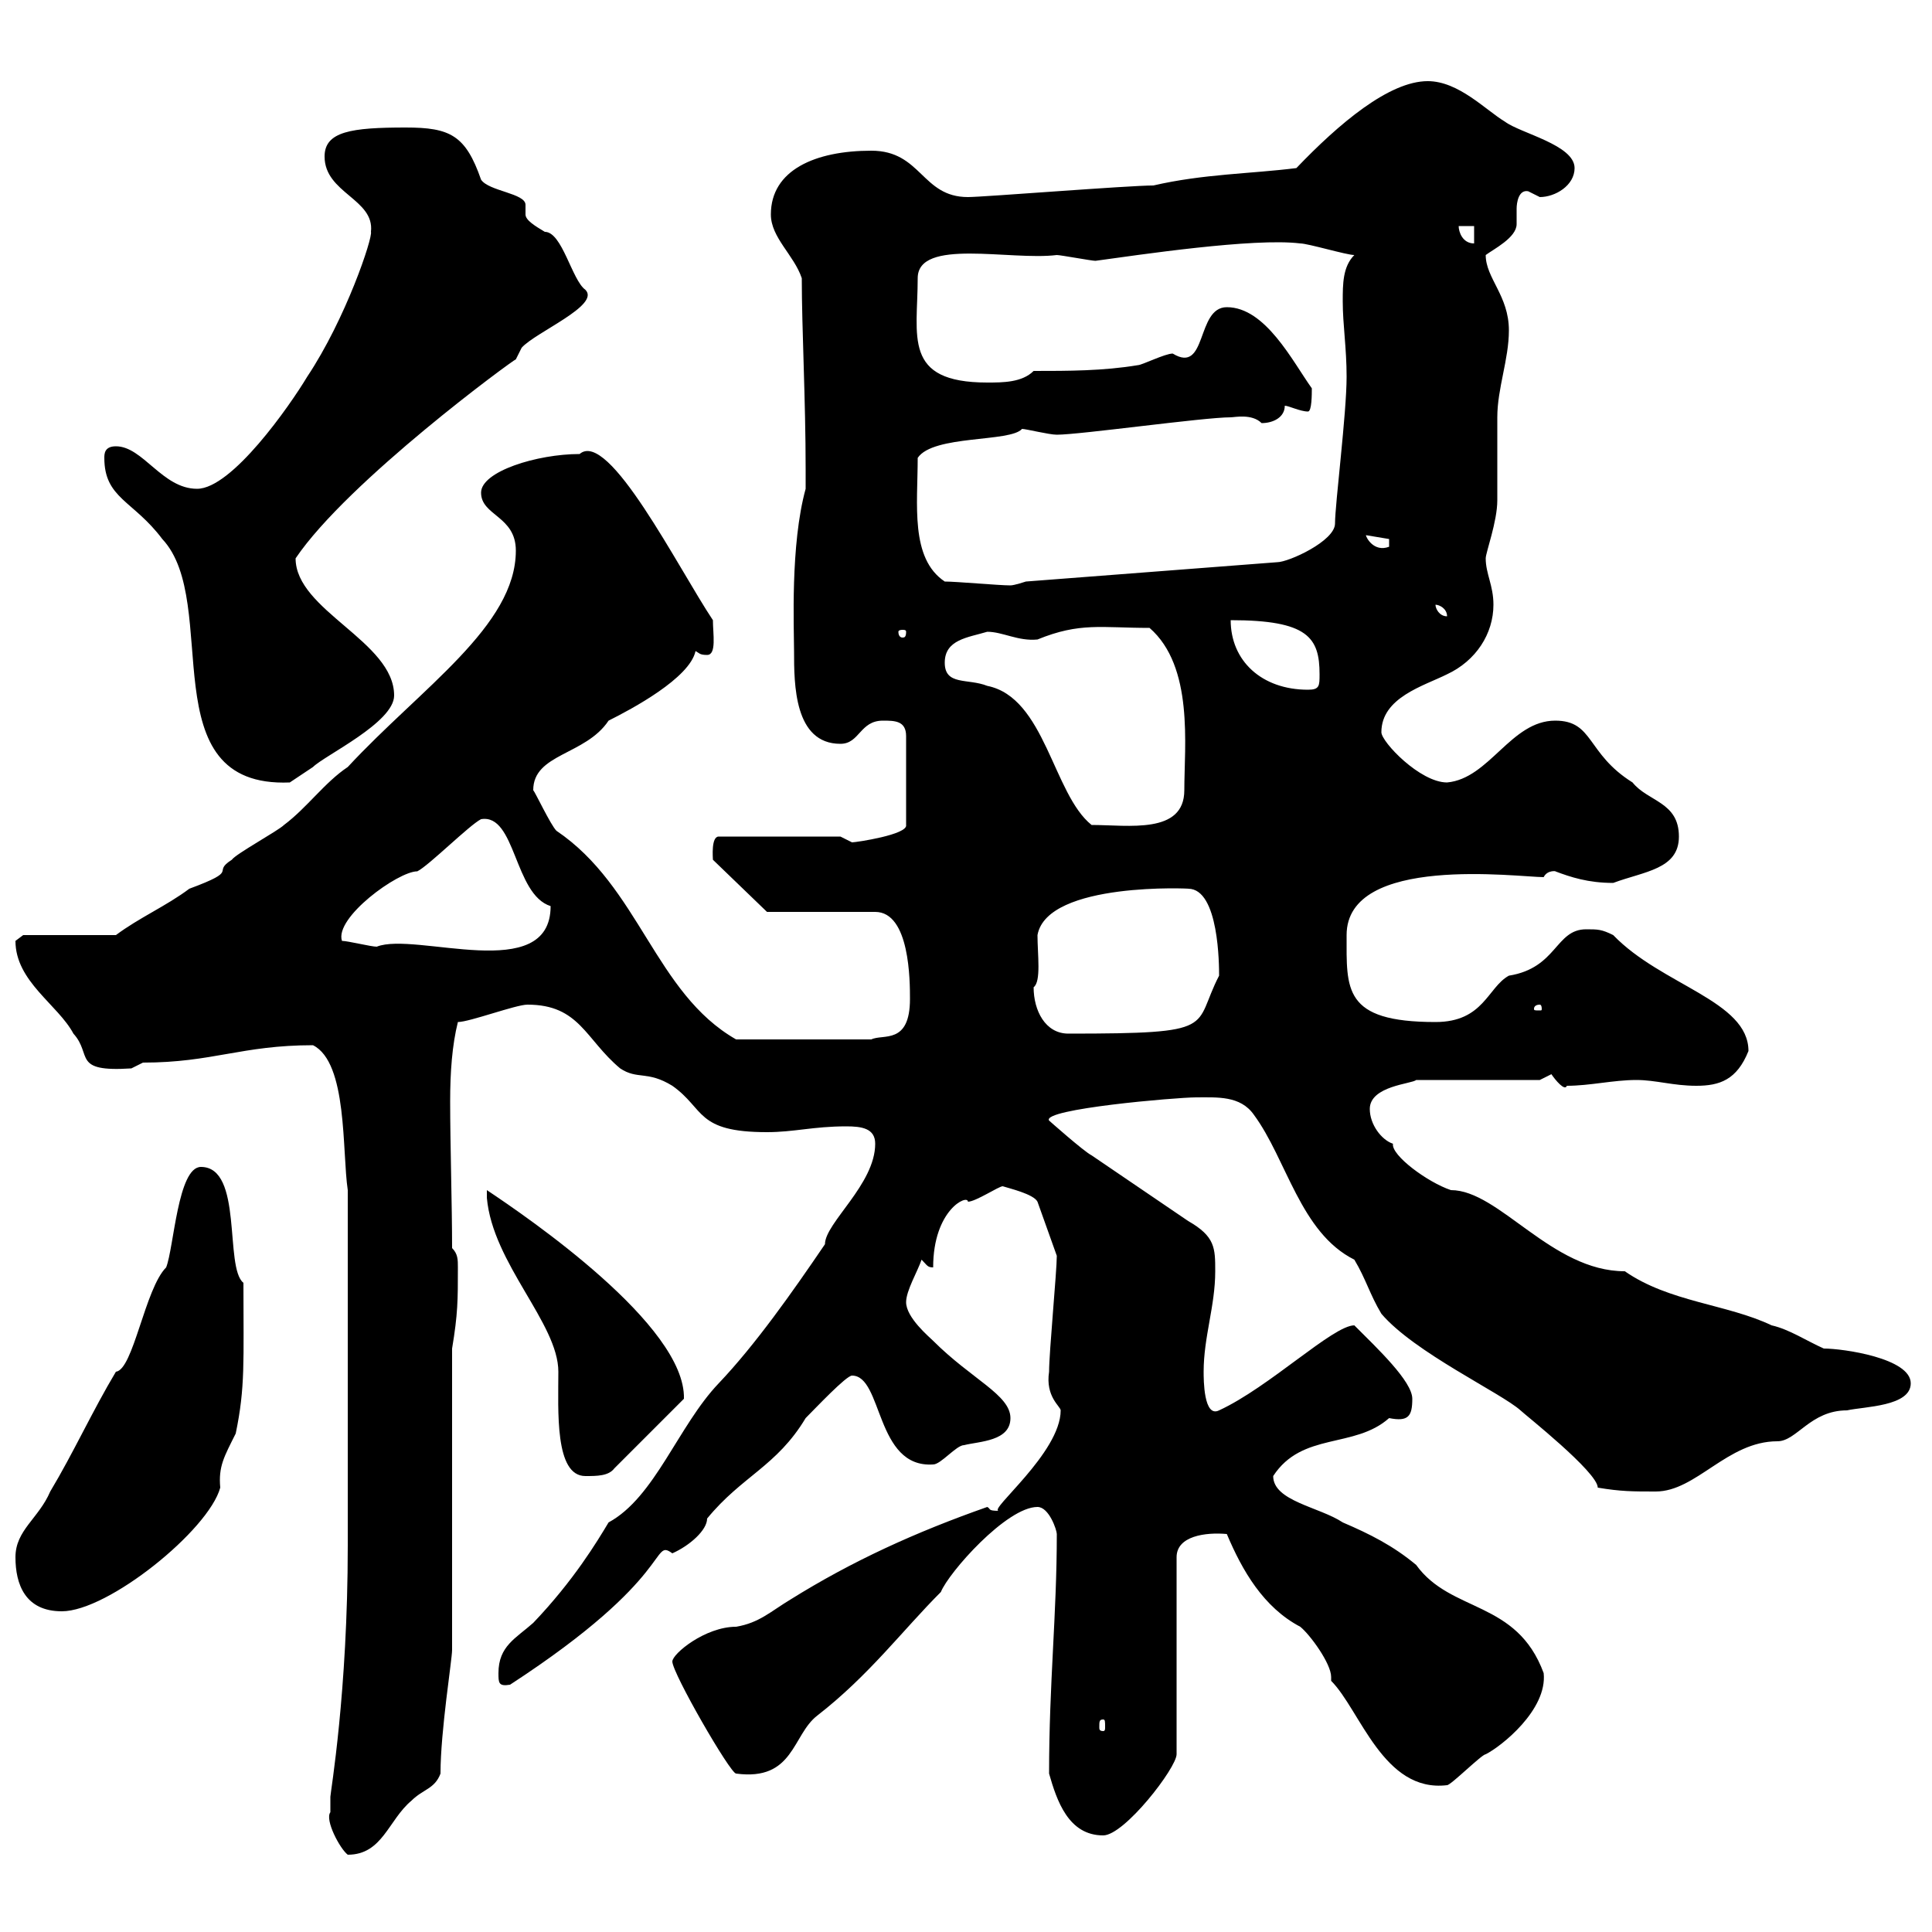 <svg xmlns="http://www.w3.org/2000/svg" xmlns:xlink="http://www.w3.org/1999/xlink" width="300" height="300"><path d="M51.30 281.40C50.40 282.60 52.80 287.10 54 288C59.40 288 60.30 282.60 63.90 279.60C65.70 277.80 67.50 277.80 68.40 275.40C68.40 268.80 70.20 257.70 70.20 256.20L70.20 209.40C71.10 204 71.10 201.90 71.10 196.80C71.10 195.60 71.10 194.70 70.20 193.80C70.20 187.20 69.90 177.60 69.90 171C69.90 166.50 70.20 162.30 71.10 158.70C72.90 158.70 80.10 156 81.90 156C90 156 90.90 161.40 96.30 165.90C99 167.70 100.50 166.20 104.40 168.60C109.50 172.20 108 175.80 119.10 175.80C123.30 175.80 126.30 174.90 131.40 174.90C133.80 174.90 135.90 175.20 135.90 177.60C135.90 183.90 128.10 189.90 128.10 193.20C123 200.70 117.30 208.80 111.60 214.80C105.30 221.40 101.70 232.50 94.50 236.40C92.70 239.40 89.10 245.40 82.80 252C80.10 254.40 77.40 255.60 77.40 259.80C77.40 261.30 77.40 261.90 79.20 261.60C105 244.80 101.10 238.80 104.40 241.20C107.10 240 109.80 237.60 109.80 235.80C115.20 229.20 120.60 227.70 125.10 220.20C126.60 218.70 131.40 213.60 132.30 213.60C137.10 213.60 135.90 228 144.90 227.40C146.10 227.40 148.50 224.40 149.70 224.40C152.10 223.80 156.90 223.80 156.90 220.20C156.90 216.60 150.90 214.20 144.90 208.20C144.30 207.60 140.70 204.60 140.70 202.20C140.70 200.40 142.50 197.40 143.10 195.60C144 196.50 144 196.80 144.90 196.80C144.90 187.80 150.30 185.40 150.30 186.60C151.50 186.60 155.10 184.20 155.70 184.20C156.60 184.50 160.50 185.40 161.10 186.60L164.10 195C164.10 197.40 162.90 210 162.90 213C162.30 216.90 164.70 218.40 164.70 219C164.70 225.60 153.30 234.60 155.10 234.60C153.30 234.60 153.90 234.30 153.30 234C142.20 237.90 132.30 242.40 122.70 248.40C119.70 250.20 117.90 252 114.30 252.60C109.50 252.60 104.40 256.80 104.40 258C104.40 259.80 113.40 275.40 114.30 275.40C123.30 276.60 123 269.40 126.90 266.40C135 260.10 140.10 253.20 146.10 247.20C147.30 244.20 156.30 234 161.10 234C162.90 234 164.10 237.60 164.10 238.20C164.10 250.80 162.90 261.30 162.90 275.40C164.10 279.60 165.90 285 171.30 285C174.60 285 182.70 274.50 182.70 272.40L182.70 241.80C182.70 238.50 187.20 237.90 190.50 238.20C192.90 243.90 196.20 249.60 201.90 252.60C203.40 253.80 206.70 258.30 206.70 260.40C206.70 260.40 206.70 261 206.70 261C211.20 265.50 214.80 278.40 224.70 277.20C225.30 277.20 230.10 272.40 230.70 272.40C233.10 271.20 240.30 265.50 239.70 259.80C235.50 248.40 225.30 250.50 219.90 243C216.30 240 212.70 238.20 208.50 236.40C204.90 234 197.70 233.10 197.70 229.20C202.20 222.30 210.30 225 215.70 220.20C218.70 220.80 219.30 219.90 219.30 217.20C219.30 214.50 213.90 209.40 210.30 205.80C207 205.80 197.10 215.40 189.30 219C186.90 220.20 186.90 214.20 186.90 213C186.90 207.60 188.70 202.80 188.70 197.40C188.70 193.80 188.70 192 184.50 189.60C182.70 188.40 171.30 180.60 169.50 179.40C168.30 178.80 162.90 174 162.90 174C161.70 172.20 182.70 170.40 185.70 170.40C189 170.40 192.60 170.10 194.70 173.10C199.80 180 201.90 191.40 210.30 195.60C212.10 198.60 212.70 201 214.50 204C219.60 210 233.10 216.30 236.10 219C236.70 219.60 248.10 228.60 248.10 231C251.70 231.60 253.50 231.60 257.10 231.60C263.40 231.60 268.20 223.80 276 223.80C279 223.80 281.10 219 286.80 219C289.50 218.40 296.70 218.40 296.70 214.80C296.70 210.90 286.20 209.40 283.20 209.40C280.50 208.20 277.80 206.40 275.10 205.80C268.20 202.50 259.20 202.20 252.30 197.40C240.90 197.40 232.80 184.80 225.30 184.80C221.70 183.60 216 179.40 216.30 177.60C214.50 177 212.70 174.60 212.70 172.20C212.70 168.60 219.30 168.30 219.90 167.70L239.10 167.70C239.10 167.70 240.90 166.80 240.90 166.80C241.50 167.70 243 169.50 243.30 168.60C246.90 168.60 250.50 167.70 254.10 167.70C257.10 167.70 259.80 168.60 263.40 168.60C267 168.60 269.70 167.70 271.50 163.20C271.50 155.40 258 153 250.50 145.20C248.70 144.30 248.10 144.30 246.30 144.30C241.50 144.30 241.80 150.30 234.30 151.50C231 153.30 230.40 158.70 222.90 158.70C208.50 158.70 209.10 153.60 209.10 145.20C209.10 132.60 235.80 136.20 239.70 136.20C240.30 135 241.80 135.30 241.50 135.30C243.90 136.20 246.60 137.10 250.50 137.10C255.30 135.30 260.70 135 260.70 129.90C260.70 124.50 255.90 124.50 253.50 121.50C246.30 117 247.50 111.90 241.50 111.90C234.60 111.90 231.30 120.90 224.70 121.50C220.50 121.50 214.50 115.20 214.50 113.70C214.50 108.30 221.10 106.50 224.70 104.70C229.20 102.60 231.90 98.40 231.90 93.90C231.90 90.90 230.70 89.10 230.70 86.70C230.70 85.80 232.50 81 232.50 77.70C232.50 76.50 232.50 65.70 232.50 64.80C232.50 60.30 234.30 55.80 234.30 51.30C234.30 45.90 230.70 43.20 230.70 39.60C231.90 38.70 235.50 36.90 235.50 34.80C235.50 33.60 235.50 33 235.50 32.40C235.50 31.50 235.80 29.40 237.30 29.70C237.30 29.70 239.10 30.60 239.10 30.60C241.50 30.60 244.50 28.80 244.50 26.10C244.50 22.50 236.10 20.70 233.70 18.90C230.70 17.10 226.50 12.60 221.70 12.60C215.70 12.60 207.90 19.20 201.30 26.10C194.10 27 186.90 27 179.10 28.80C175.20 28.80 152.70 30.60 150.30 30.60C143.10 30.60 143.10 23.40 135.30 23.40C126.60 23.40 119.70 26.40 119.70 33.30C119.70 36.90 123.30 39.60 124.50 43.20C124.50 51 125.10 62.10 125.10 72.90L125.10 75.90C122.70 84.60 123.30 97.50 123.30 101.10C123.30 106.20 123.30 115.50 130.50 115.50C133.50 115.50 133.50 111.90 137.10 111.90C138.90 111.90 140.70 111.90 140.70 114.30L140.70 128.10C141 129.60 132.90 130.80 132.30 130.80L130.50 129.90L111.60 129.90C110.40 129.90 110.70 133.20 110.70 133.50L119.10 141.60L135.90 141.60C141.30 141.60 141.30 152.40 141.30 155.10C141.30 162.30 137.10 160.50 135.30 161.40L114.30 161.40C101.70 154.20 99.30 137.70 86.40 129C85.50 128.10 83.10 123 82.80 122.70C82.80 117 90.90 117.30 94.50 111.90C98.10 110.10 107.10 105.30 108 101.10C108.60 101.40 108.60 101.70 109.80 101.70C111.30 101.70 110.70 98.40 110.70 96.30C105.30 88.20 94.50 66.60 90 70.50C83.40 70.50 74.70 73.20 74.70 76.50C74.70 80.10 80.10 80.10 80.10 85.50C80.10 97.20 65.40 106.80 54 119.10C50.40 121.50 47.70 125.40 44.10 128.10C43.20 129 36.60 132.60 36 133.50C32.70 135.60 37.50 135 29.40 138C25.80 140.70 21.60 142.50 18 145.20L3.60 145.20C3.60 145.20 2.40 146.10 2.40 146.10C2.40 152.40 9 156 11.40 160.50C14.40 163.80 11.10 166.50 20.40 165.90C20.40 165.90 22.20 165 22.20 165C33 165 37.50 162.30 48.60 162.30C54 165 53.10 178.80 54 184.80C54 216.30 54 230.70 54 240C54 262.80 51.30 278.40 51.30 279C51.30 279 51.30 280.80 51.30 281.40ZM171.30 267C171.60 267 171.60 267.30 171.60 268.20C171.60 268.50 171.60 268.80 171.30 268.80C170.70 268.80 170.70 268.50 170.70 268.20C170.70 267.30 170.70 267 171.30 267ZM2.40 241.80C2.40 246 3.90 250.20 9.60 250.20C16.80 250.20 32.40 237.60 34.20 231C33.90 227.70 34.80 226.20 36.60 222.60C38.10 215.40 37.80 211.50 37.80 199.20C34.80 196.80 37.80 181.20 31.20 181.20C27.60 181.20 27 193.80 25.80 196.80C22.50 200.10 20.70 212.70 18 213C14.40 219 11.40 225.60 7.80 231.60C6 235.80 2.40 237.60 2.40 241.80ZM75.60 186C76.50 196.20 86.70 205.50 86.70 213C86.70 219 86.10 229.20 90.90 229.20C92.70 229.20 94.50 229.20 95.40 228L106.20 217.20C106.50 205.80 81.90 189 75.60 184.80C75.60 184.80 75.60 186 75.60 186ZM160.50 153.30C161.70 152.40 161.10 148.20 161.10 145.20C162.60 136.80 185.40 138 184.50 138C189.30 138 189.30 150 189.30 151.50C185.10 159.60 189.60 160.50 165.90 160.50C162.30 160.50 160.50 156.90 160.50 153.30ZM239.10 156C239.40 156 239.40 156.60 239.40 156.60C239.40 156.90 239.40 156.90 239.10 156.90C238.20 156.90 238.20 156.90 238.20 156.60C238.20 156.60 238.20 156 239.10 156ZM53.10 146.10C51.90 142.50 61.80 135.30 64.80 135.30C66.60 134.40 72.90 128.10 74.70 127.20C80.10 126.30 79.80 138.90 85.50 140.70C85.50 153 64.50 144.60 58.50 147C57.60 147 54 146.10 53.10 146.10ZM146.70 102.90C146.70 99.30 150.30 99 153.30 98.10C155.70 98.10 158.10 99.60 161.10 99.30C167.70 96.60 171 97.50 178.50 97.50C185.40 103.50 183.90 115.80 183.90 122.70C183.90 129.60 175.20 128.10 169.50 128.10C163.50 123.30 162.30 108.30 153.30 106.50C150.30 105.30 146.70 106.50 146.70 102.90ZM16.20 71.10C16.20 77.40 20.70 77.70 25.20 83.70C34.50 93.60 23.10 122.40 45 121.50C45 121.50 48.60 119.10 48.60 119.10C50.40 117.30 61.20 112.20 61.20 108C61.20 99.60 45.90 94.80 45.90 86.70C54 74.70 79.80 55.80 80.10 55.80C80.10 55.80 81 54 81 54C83.10 51.60 93.30 47.40 90.90 45C88.80 43.50 87.30 36 84.60 36C83.10 35.10 81.60 34.20 81.60 33.30C81.60 33 81.60 32.40 81.60 31.80C81.60 30 75.90 29.70 74.70 27.90C72.30 21 69.90 19.80 63 19.80C54.60 19.80 50.40 20.40 50.40 24.30C50.40 30 58.20 30.90 57.60 36C57.90 36.90 53.70 49.50 47.70 58.50C45 63 36 75.90 30.60 75.90C25.20 75.90 22.20 69.30 18 69.30C16.20 69.30 16.20 70.50 16.20 71.10ZM191.10 96.30C203.10 96.30 204.90 99 204.90 104.70C204.90 106.50 204.90 107.10 203.10 107.10C195.90 107.10 191.10 102.60 191.10 96.30ZM140.70 98.10C140.70 99 140.40 99 140.10 99C140.10 99 139.50 99 139.50 98.10C139.50 97.80 140.10 97.80 140.10 97.80C140.40 97.80 140.70 97.80 140.70 98.10ZM222.90 93.90C223.50 93.90 224.70 94.50 224.70 95.70C223.50 95.70 222.90 94.50 222.90 93.90ZM146.70 90.30C141.30 86.70 142.50 78.30 142.50 71.10C144.90 67.50 156.90 68.70 158.70 66.60C159.30 66.60 162.90 67.50 164.10 67.50C167.70 67.50 186.90 64.80 191.10 64.80C191.70 64.80 194.40 64.20 195.90 65.70C197.70 65.70 199.50 64.80 199.50 63C200.10 63 201.90 63.90 203.10 63.90C203.70 63.90 203.70 61.20 203.70 60.30C200.70 56.10 196.50 47.70 190.50 47.70C185.70 47.70 187.50 58.20 182.10 54.90C180.90 54.90 177.30 56.70 176.70 56.70C171.30 57.60 165.90 57.60 160.50 57.60C158.70 59.40 155.70 59.40 153.30 59.40C140.10 59.40 142.50 52.20 142.50 43.20C142.50 36.90 156.90 40.50 164.10 39.60C164.70 39.60 169.50 40.50 170.10 40.50C176.70 39.60 194.70 36.90 201.90 37.80C203.10 37.80 209.10 39.60 210.30 39.60C208.50 41.40 208.50 44.10 208.50 46.80C208.50 50.40 209.10 54 209.10 58.50C209.10 64.20 207.30 78.30 207.30 81.30C207.30 84 200.10 87.30 198.30 87.30L159.30 90.30C159.30 90.30 157.50 90.90 156.90 90.90C155.10 90.90 148.50 90.30 146.70 90.30ZM212.10 83.10C212.10 83.10 212.10 83.10 212.10 83.10L215.70 83.70L215.70 84.90C213.30 85.80 212.10 83.40 212.10 83.10ZM226.50 35.10L228.90 35.10L228.90 37.80C227.10 37.80 226.50 36 226.50 35.10Z"/></svg>